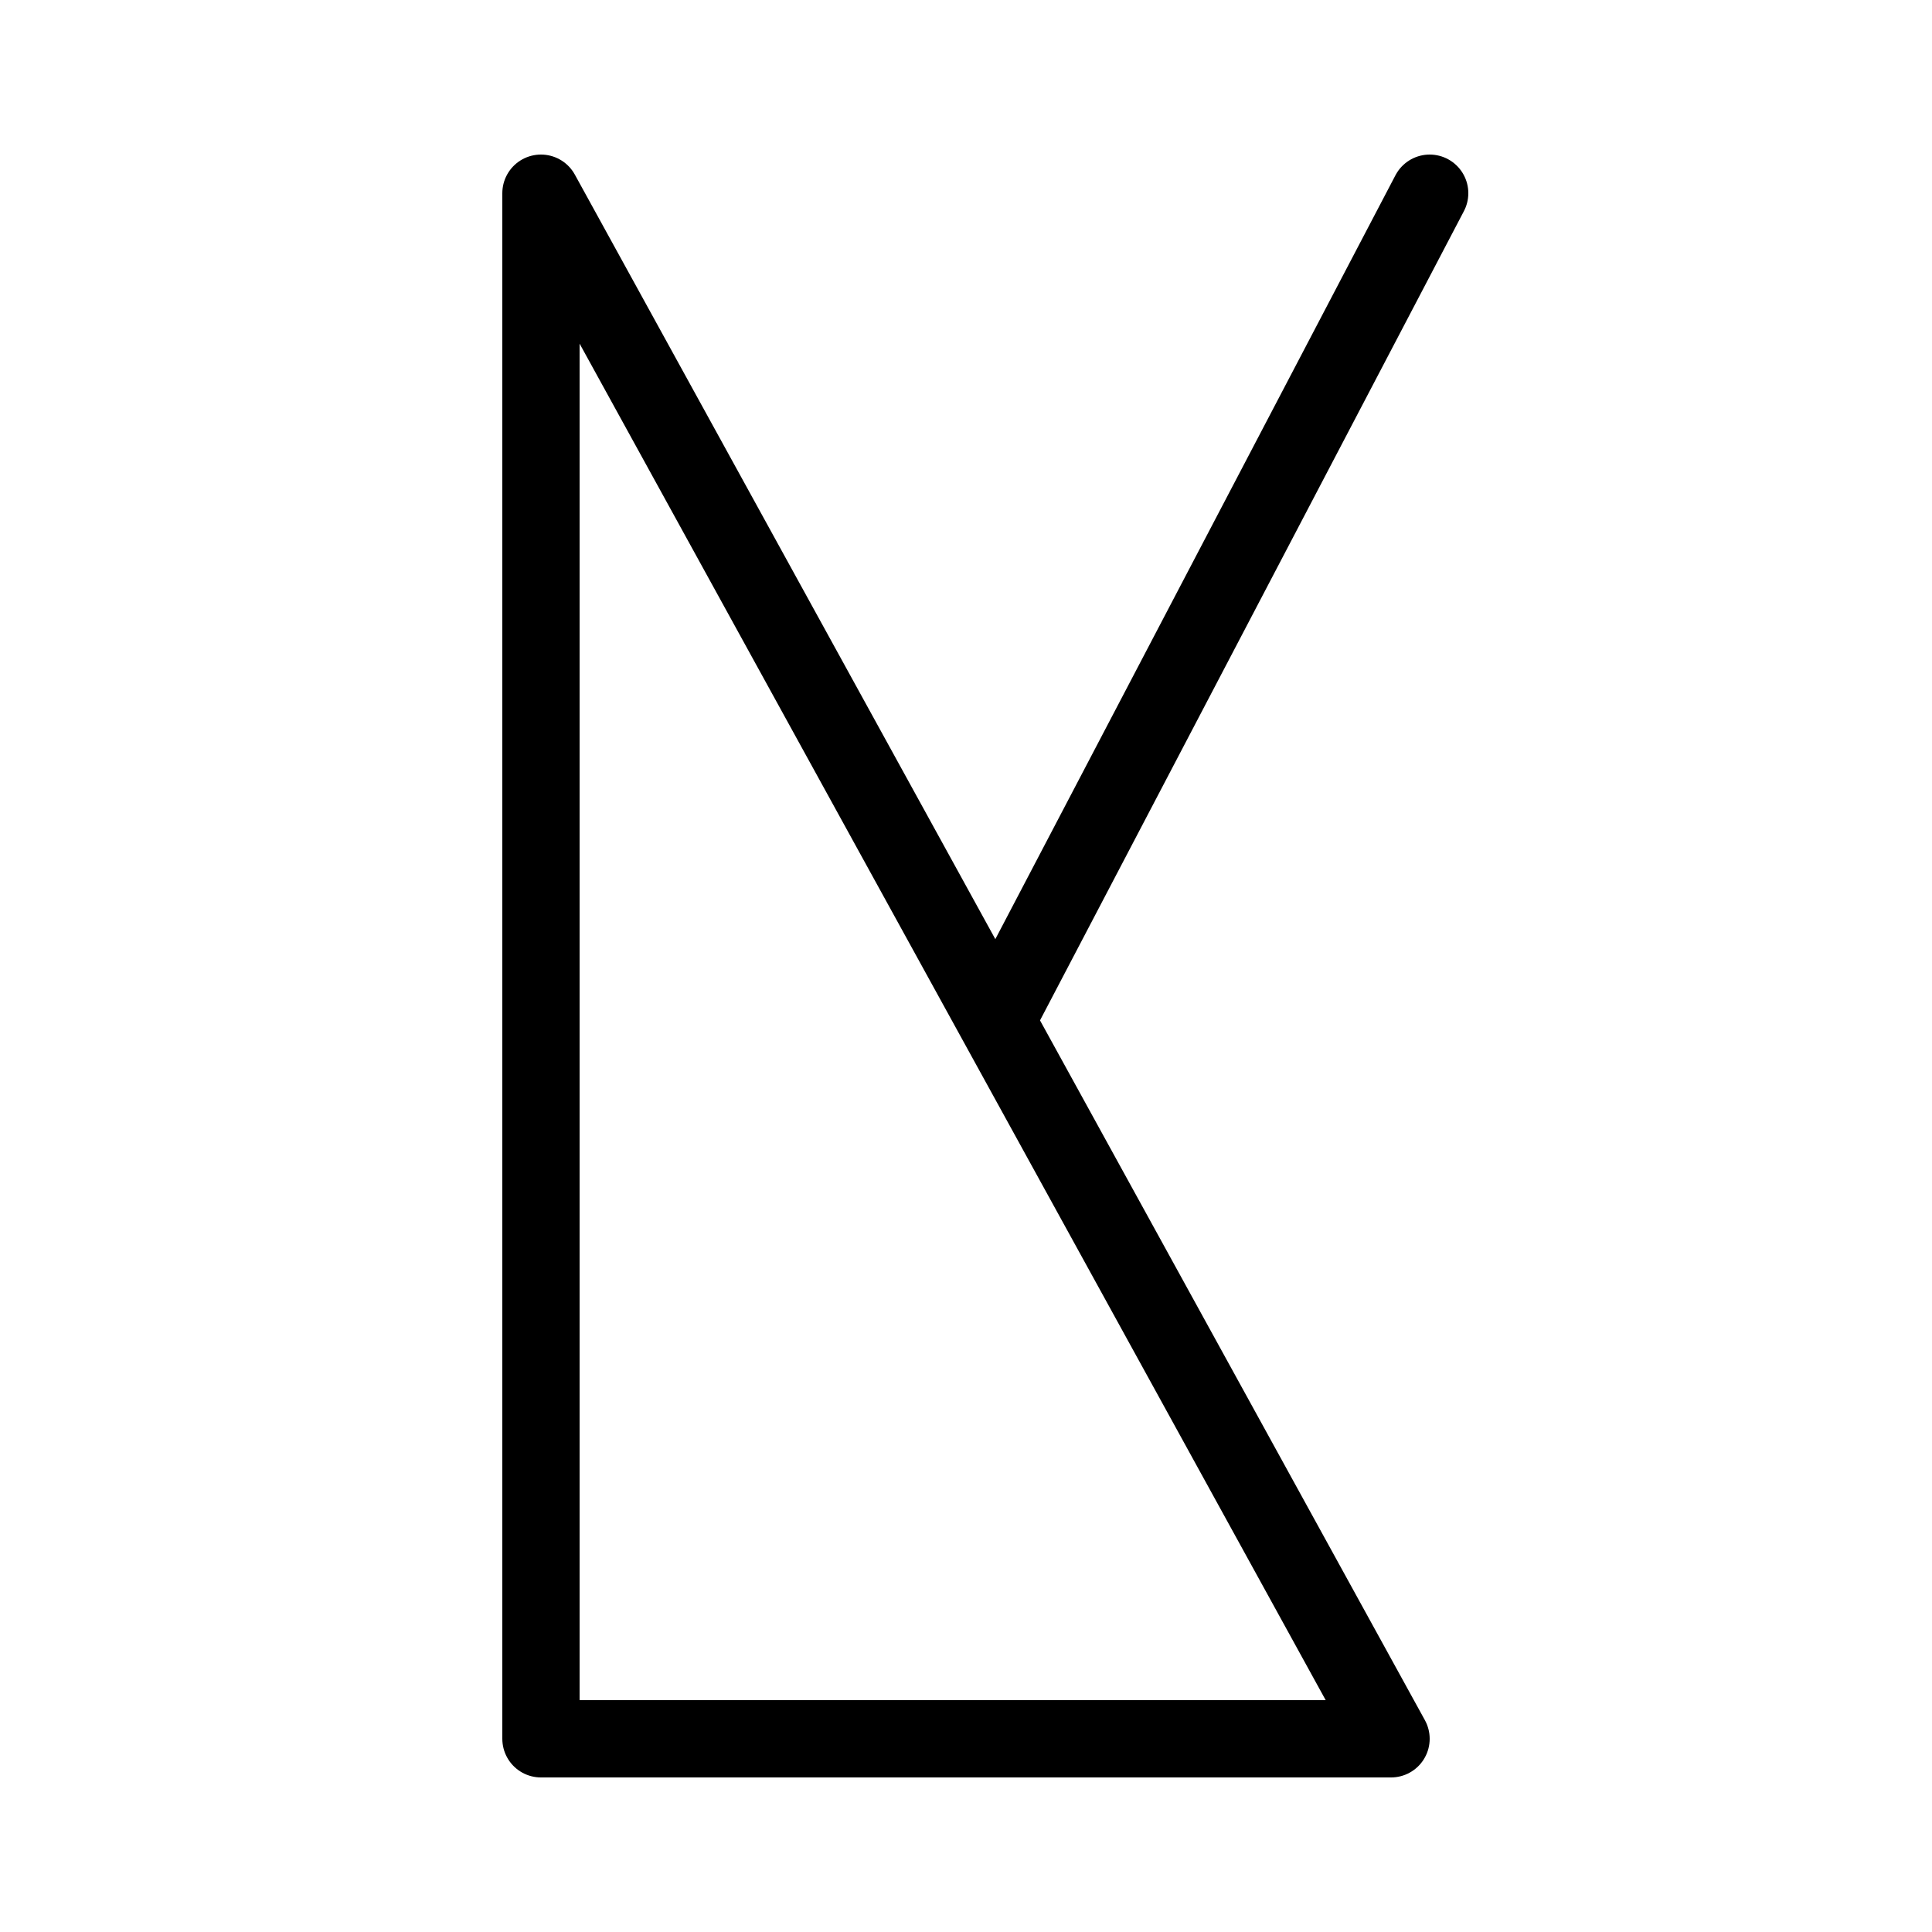 <?xml version="1.0" encoding="UTF-8" standalone="no"?>
<svg width="50px" height="50px" viewBox="0 0 50 50" version="1.1" xmlns="http://www.w3.org/2000/svg" xmlns:xlink="http://www.w3.org/1999/xlink">
    <!-- Generator: Sketch 48.1 (47250) - http://www.bohemiancoding.com/sketch -->
    <title>kr@2x</title>
    <desc>Created with Sketch.</desc>
    <defs></defs>
    <g id="Page-1" stroke="none" stroke-width="1" fill="none" fill-rule="evenodd" stroke-linejoin="round">
        <g id="kr" stroke="#000000" stroke-width="2">
            <g id="Group" transform="translate(14, 5)">
                <polygon id="Path-3" points="0 0 0 40 22 40"></polygon>
                <path d="M12,21 L23,0" id="Path-4" stroke-linecap="round"></path>
            </g>
        </g>
    </g>
</svg>